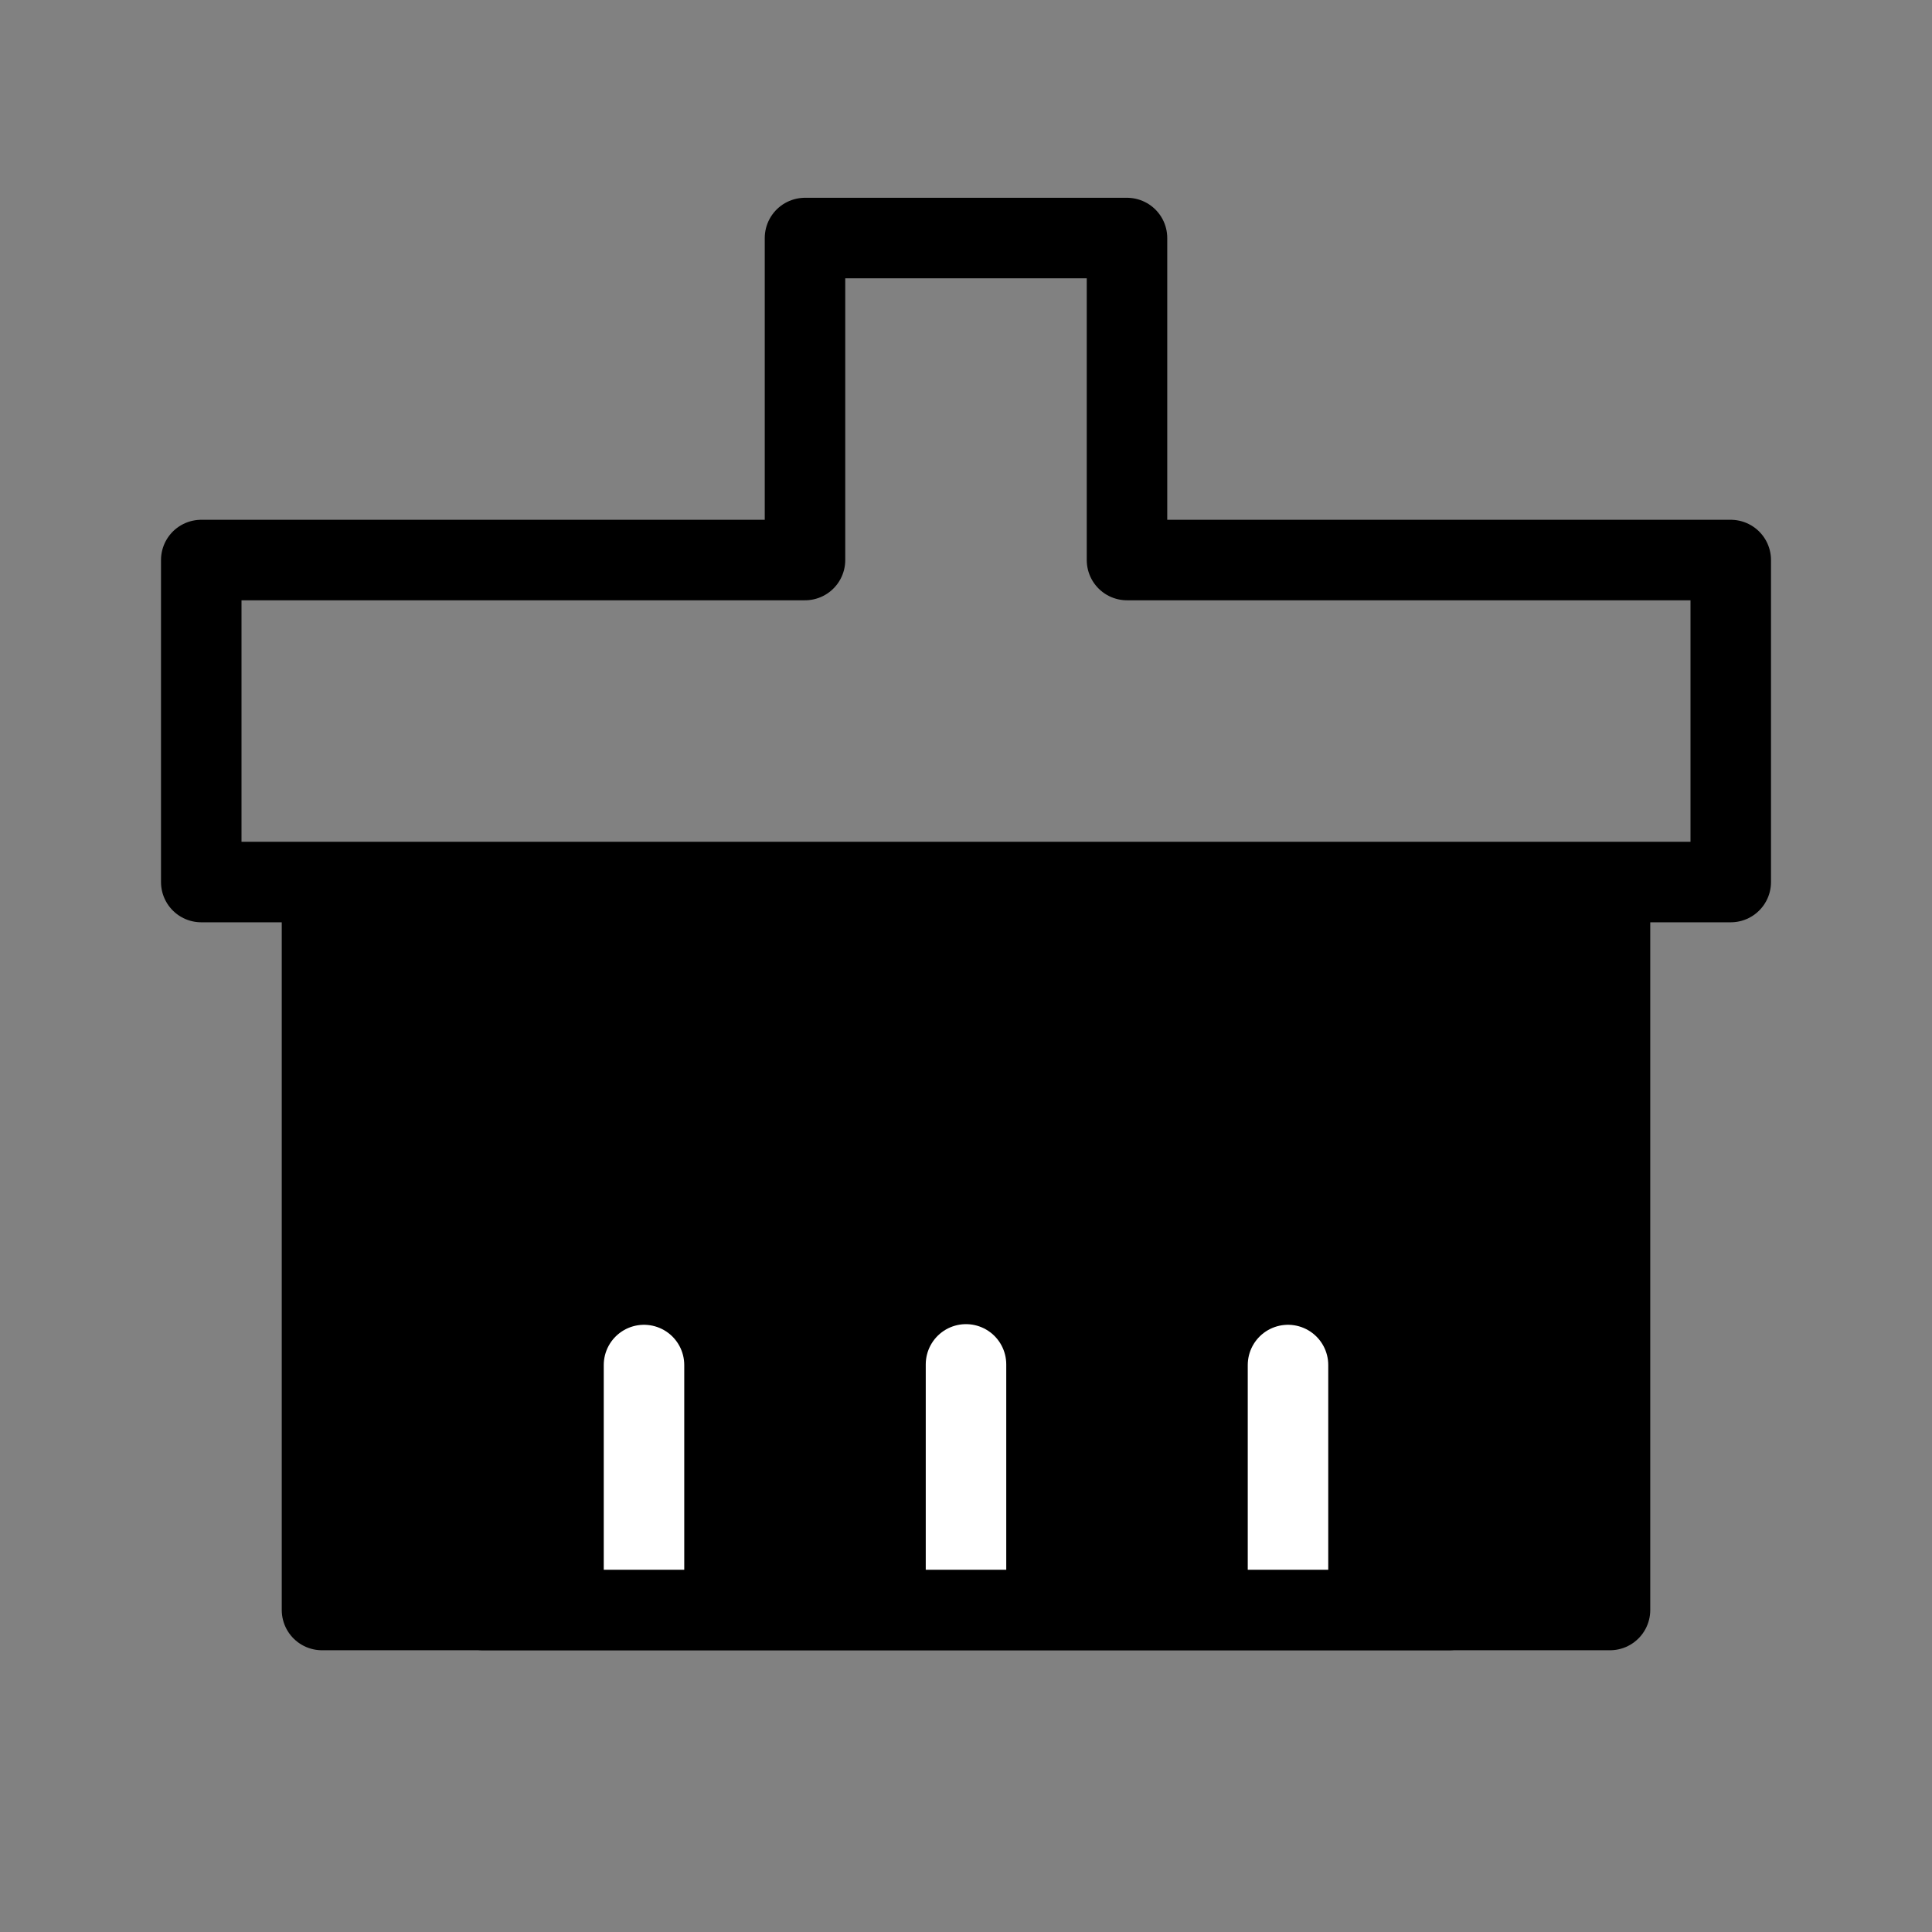 <svg viewBox="0 0 48 48" fill="none" xmlns="http://www.w3.org/2000/svg"><rect x="0" y="0" width="48" height="48" fill="#808080" stroke="none"/><rect width="48" height="48" fill="white" fill-opacity="0.01"/><path fill-rule="evenodd" clip-rule="evenodd" d="M20 5.914H28V13.914H43V21.914H5V13.914H20V5.914Z" stroke="currentColor" stroke-width="2" stroke-linecap="round" stroke-linejoin="round"/><path d="M8 40H40V22H8V40Z" fill="currentColor" stroke="currentColor" stroke-width="2" stroke-linejoin="round"/><path d="M16 39.898V33.914" stroke="#fff" stroke-width="2" stroke-linecap="round" stroke-linejoin="round"/><path d="M24 39.898V33.898" stroke="#fff" stroke-width="2" stroke-linecap="round" stroke-linejoin="round"/><path d="M32 39.898V33.914" stroke="#fff" stroke-width="2" stroke-linecap="round" stroke-linejoin="round"/><path d="M12 40H36" stroke="currentColor" stroke-width="2" stroke-linecap="round" stroke-linejoin="round"/></svg>